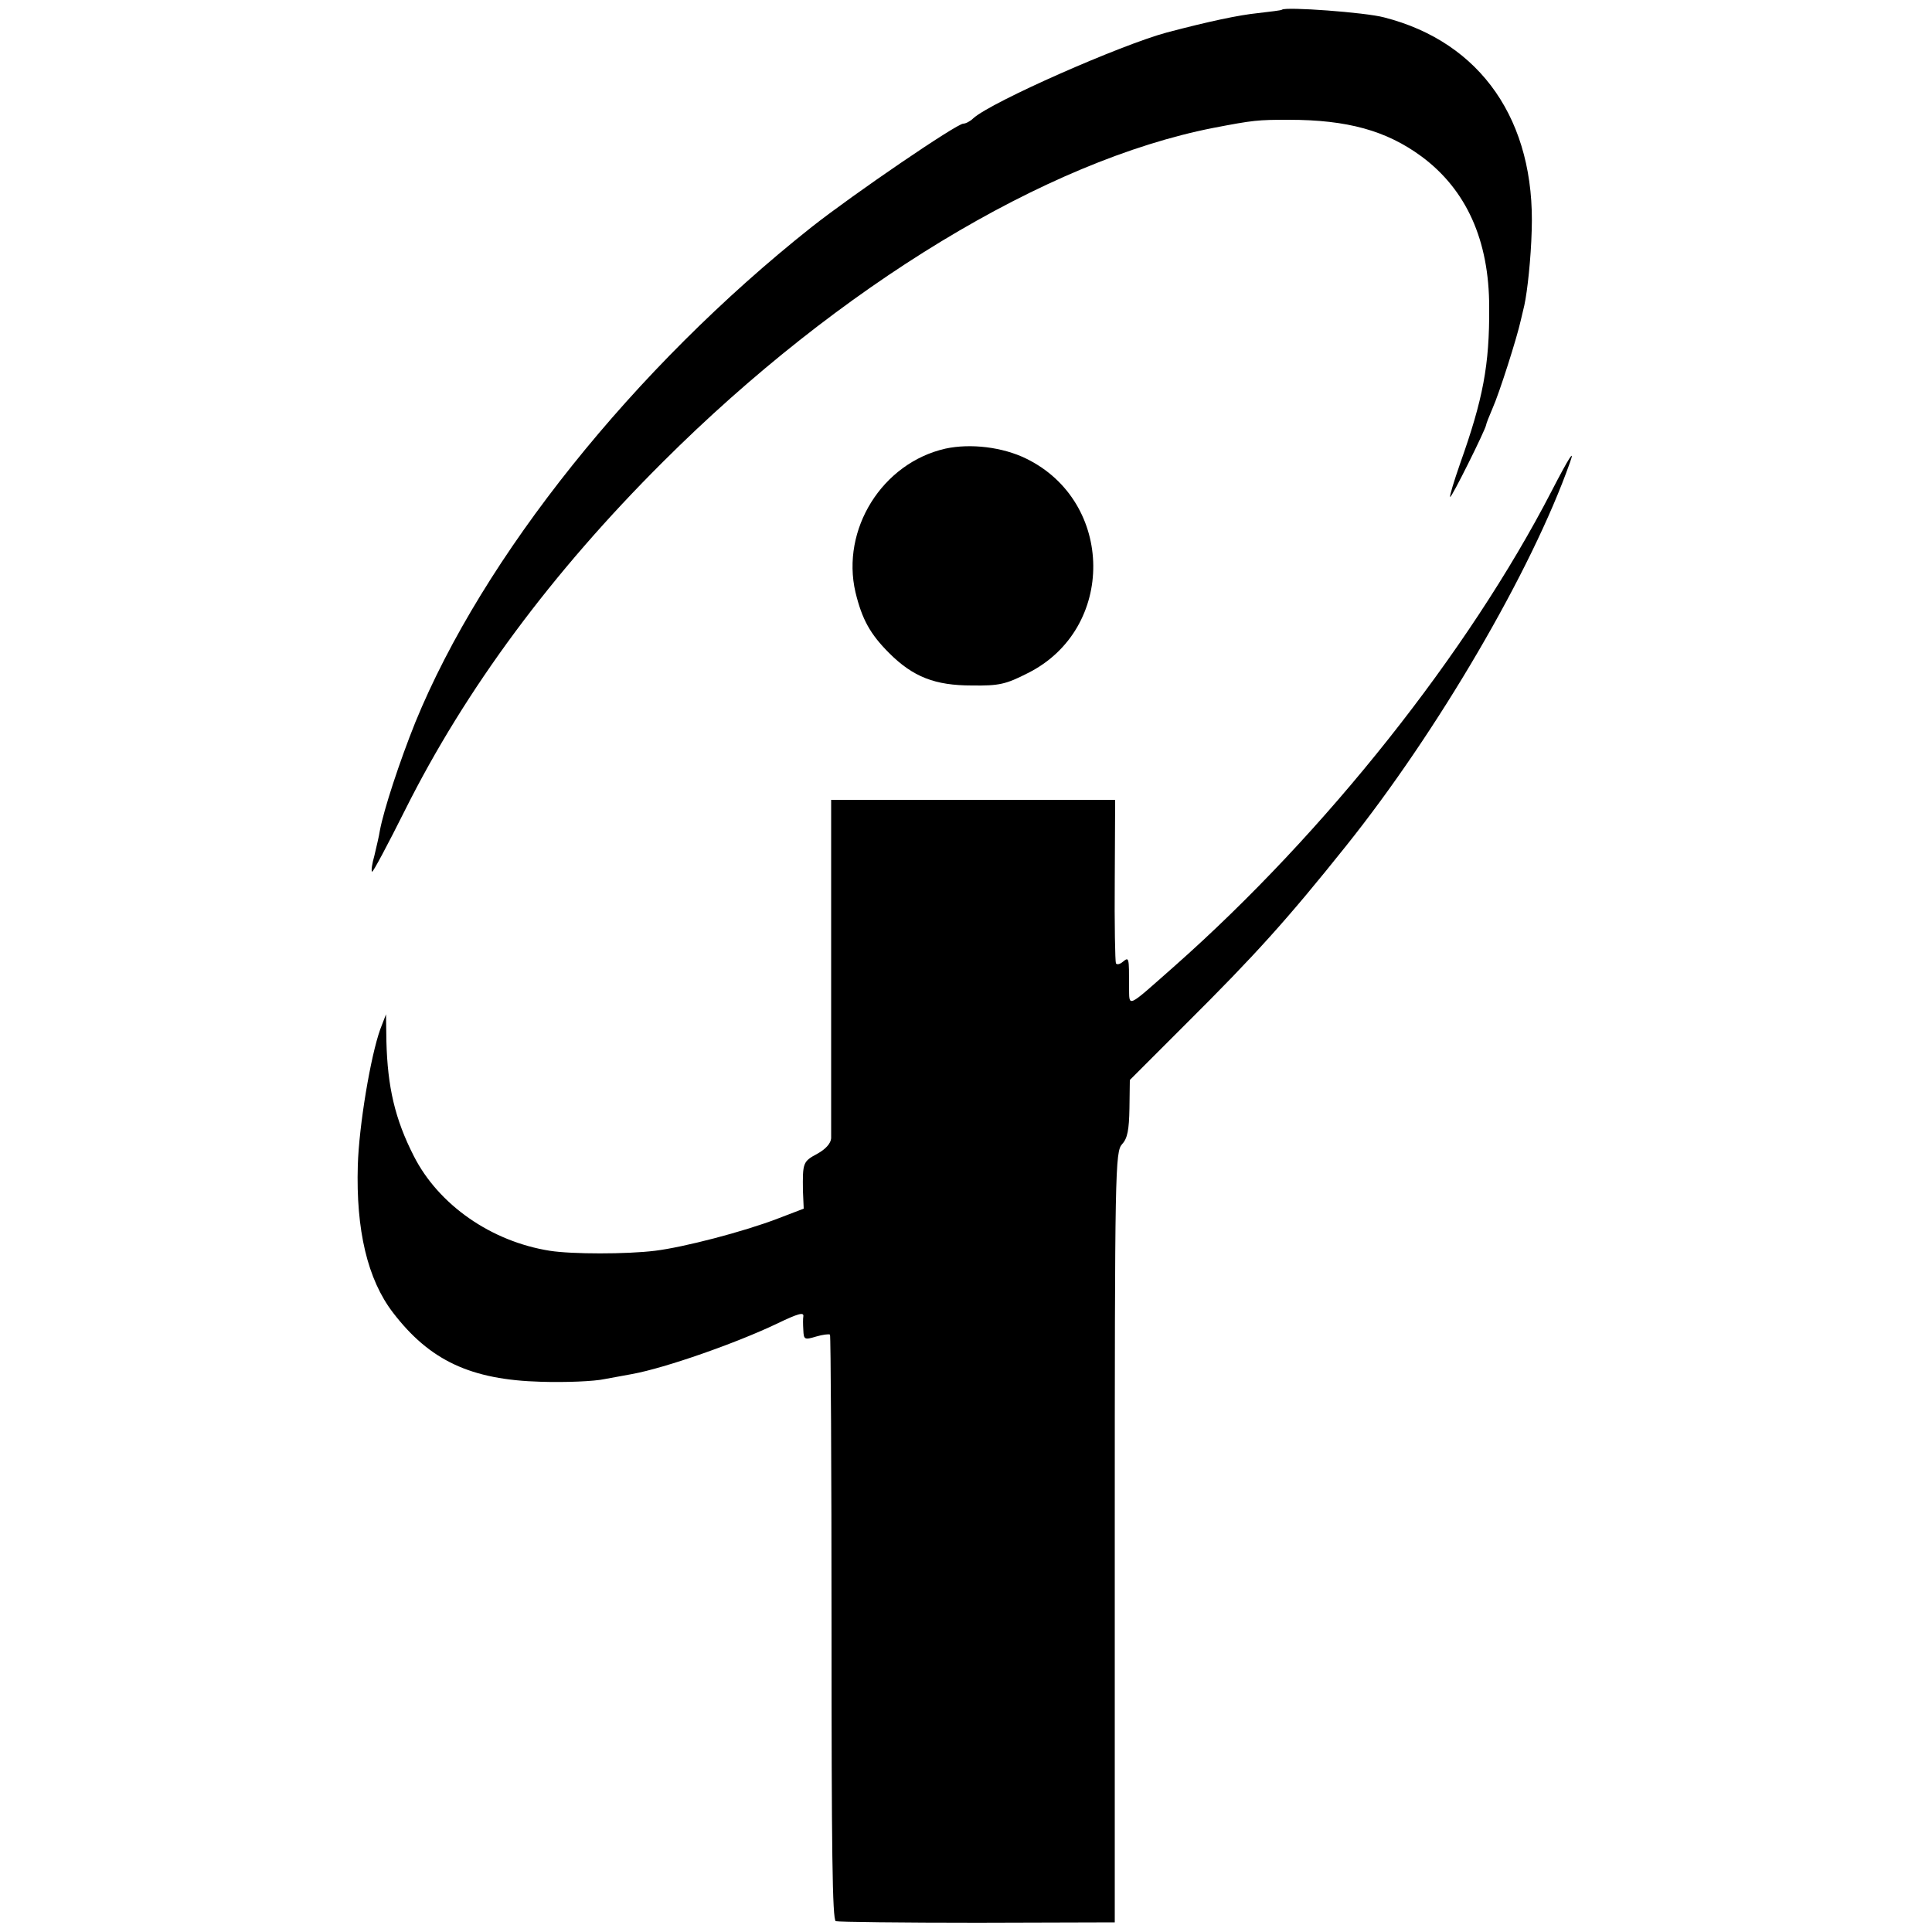 <?xml version="1.0" standalone="no"?>
<!DOCTYPE svg PUBLIC "-//W3C//DTD SVG 20010904//EN"
 "http://www.w3.org/TR/2001/REC-SVG-20010904/DTD/svg10.dtd">
<svg version="1.0" xmlns="http://www.w3.org/2000/svg"
 width="500pt" height="500pt" viewBox="0 0 500 500"
 preserveAspectRatio="xMidYMid meet">
<g transform="translate(0,500) scale(0.1,-0.1)"
fill="#000000" stroke="none">
<path d="M3318 4975 c-2 -2 -30 -5 -63 -9 -49 -5 -125 -21 -235 -50 -119 -32
-453 -179 -501 -222 -8 -8 -20 -14 -26 -14 -17 0 -284 -182 -393 -268 -459
-364 -850 -853 -1025 -1281 -41 -102 -82 -227 -92 -281 -2 -14 -9 -42 -14 -64
-6 -21 -9 -40 -6 -42 2 -2 40 69 85 159 157 314 380 615 668 902 456 455 991
779 1424 864 104 20 115 21 195 21 152 0 253 -28 344 -95 116 -86 175 -217
175 -390 1 -150 -16 -238 -75 -404 -16 -46 -28 -85 -26 -87 3 -4 91 173 93
186 0 3 8 23 17 44 17 38 63 182 73 228 3 13 7 30 9 38 8 37 17 121 19 193 10
284 -131 488 -382 552 -48 13 -255 28 -264 20z"/>
<path d="M2447 3839 c-164 -37 -271 -209 -233 -372 17 -70 38 -108 87 -157 62
-62 119 -84 214 -84 71 -1 88 3 145 32 228 114 225 443 -4 555 -61 30 -144 40
-209 26z"/>
<path d="M4015 3728 c-215 -416 -584 -882 -975 -1228 -127 -112 -117 -108
-118 -53 0 76 0 77 -16 64 -8 -7 -16 -8 -18 -4 -2 4 -4 101 -3 216 l1 207
-368 0 -367 0 0 -427 c0 -236 0 -437 0 -449 -1 -13 -14 -28 -36 -40 -37 -20
-38 -23 -37 -96 l2 -46 -68 -26 c-89 -34 -243 -74 -317 -83 -73 -9 -215 -9
-272 0 -152 24 -288 119 -352 245 -49 96 -68 179 -71 297 l-1 70 -15 -39 c-25
-70 -55 -249 -58 -352 -5 -167 25 -295 91 -381 95 -124 201 -174 383 -179 63
-2 138 1 165 7 28 5 59 11 71 13 87 16 269 80 374 130 56 27 71 31 69 19 -1
-5 -1 -20 0 -35 1 -25 3 -26 33 -17 17 5 33 7 36 5 2 -3 4 -344 4 -759 0 -569
2 -756 11 -759 7 -2 172 -4 367 -4 l355 1 0 997 c0 953 1 997 19 1017 14 15
18 37 19 93 l1 73 145 145 c179 178 263 271 414 460 237 296 481 713 580 993
14 39 -3 12 -48 -75z"/>
</g>
</svg>
